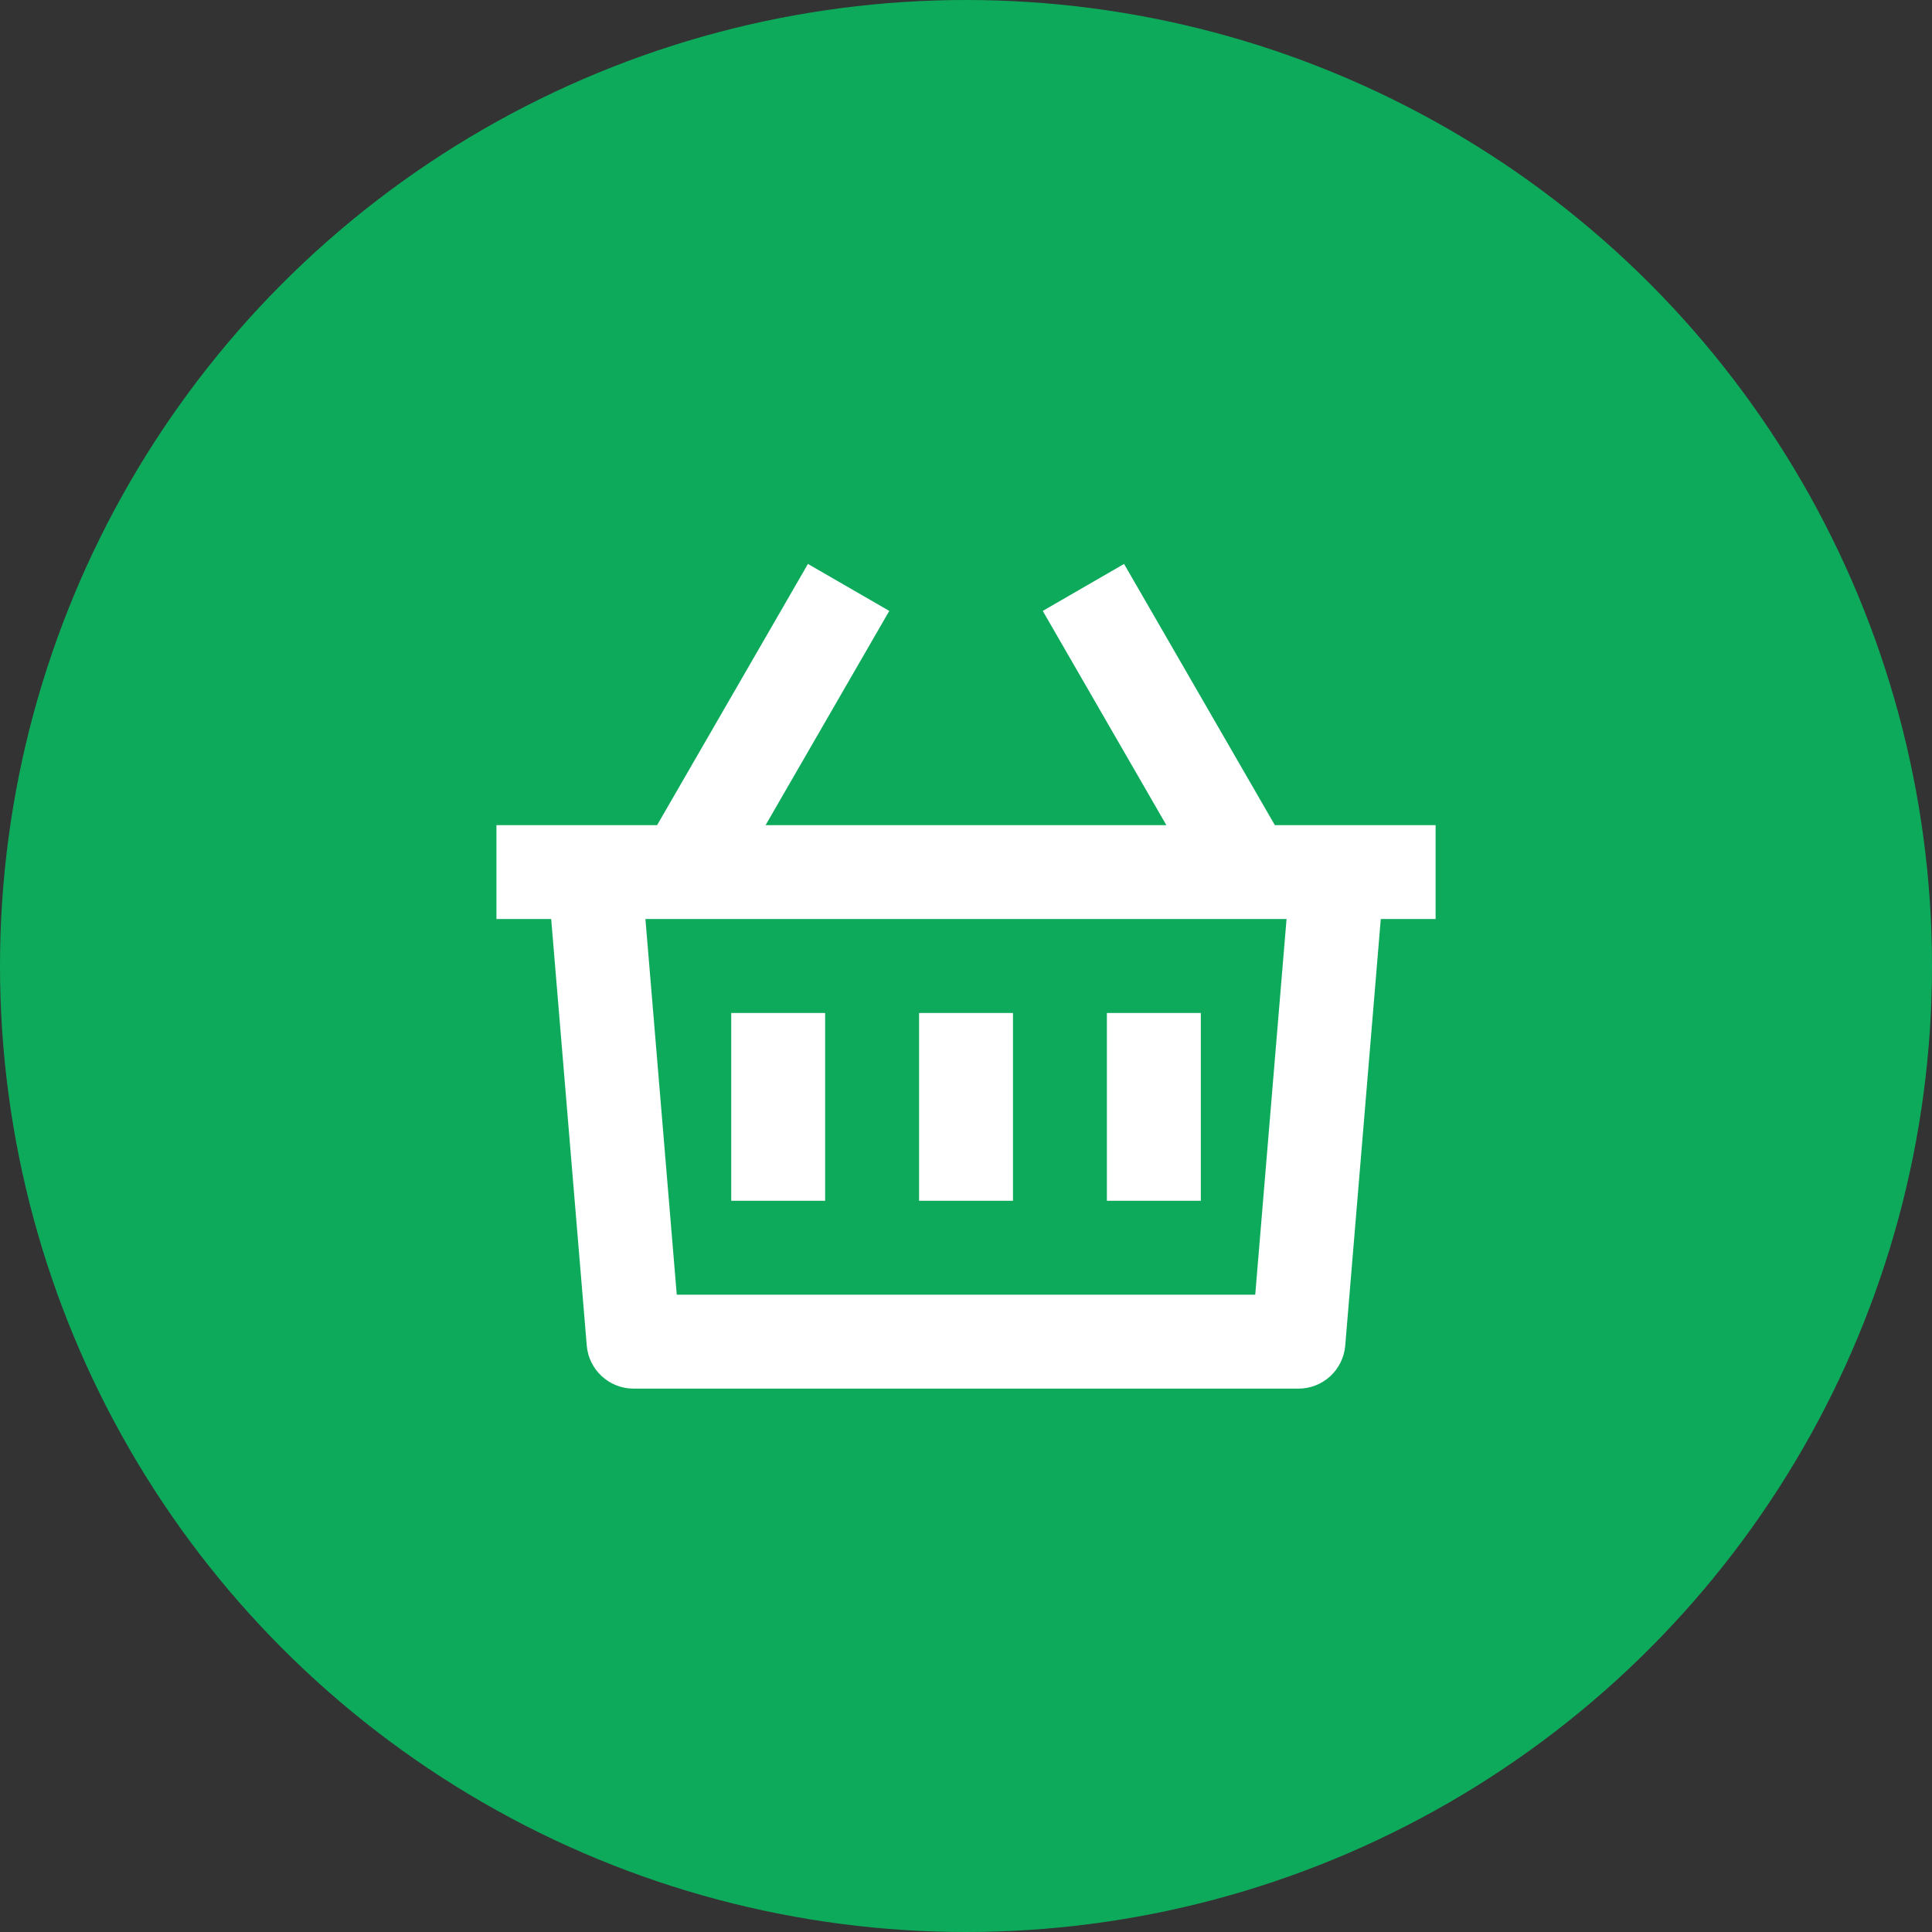 <svg width="48" height="48" viewBox="0 0 48 48" fill="none" xmlns="http://www.w3.org/2000/svg">
<rect x="0" y="0" width="48" height="48" fill="#333333" stroke="none"/>
<circle cx="24" cy="24" r="24" fill="#0EAA5C"/>
<path d="M27.927 14.011L31.673 20.5H35.667V22.833H34.305L33.422 33.43C33.398 33.722 33.265 33.993 33.05 34.192C32.834 34.39 32.553 34.5 32.26 34.5H15.74C15.448 34.5 15.166 34.39 14.951 34.192C14.735 33.993 14.602 33.722 14.578 33.43L13.694 22.833H12.334V20.5H16.326L20.073 14.011L22.094 15.178L19.021 20.5H28.978L25.907 15.178L27.927 14.011ZM31.964 22.833H16.035L16.814 32.167H31.186L31.964 22.833ZM25.167 25.167V29.833H22.834V25.167H25.167ZM20.5 25.167V29.833H18.167V25.167H20.5ZM29.834 25.167V29.833H27.5V25.167H29.834Z" fill="white"/>
</svg>
